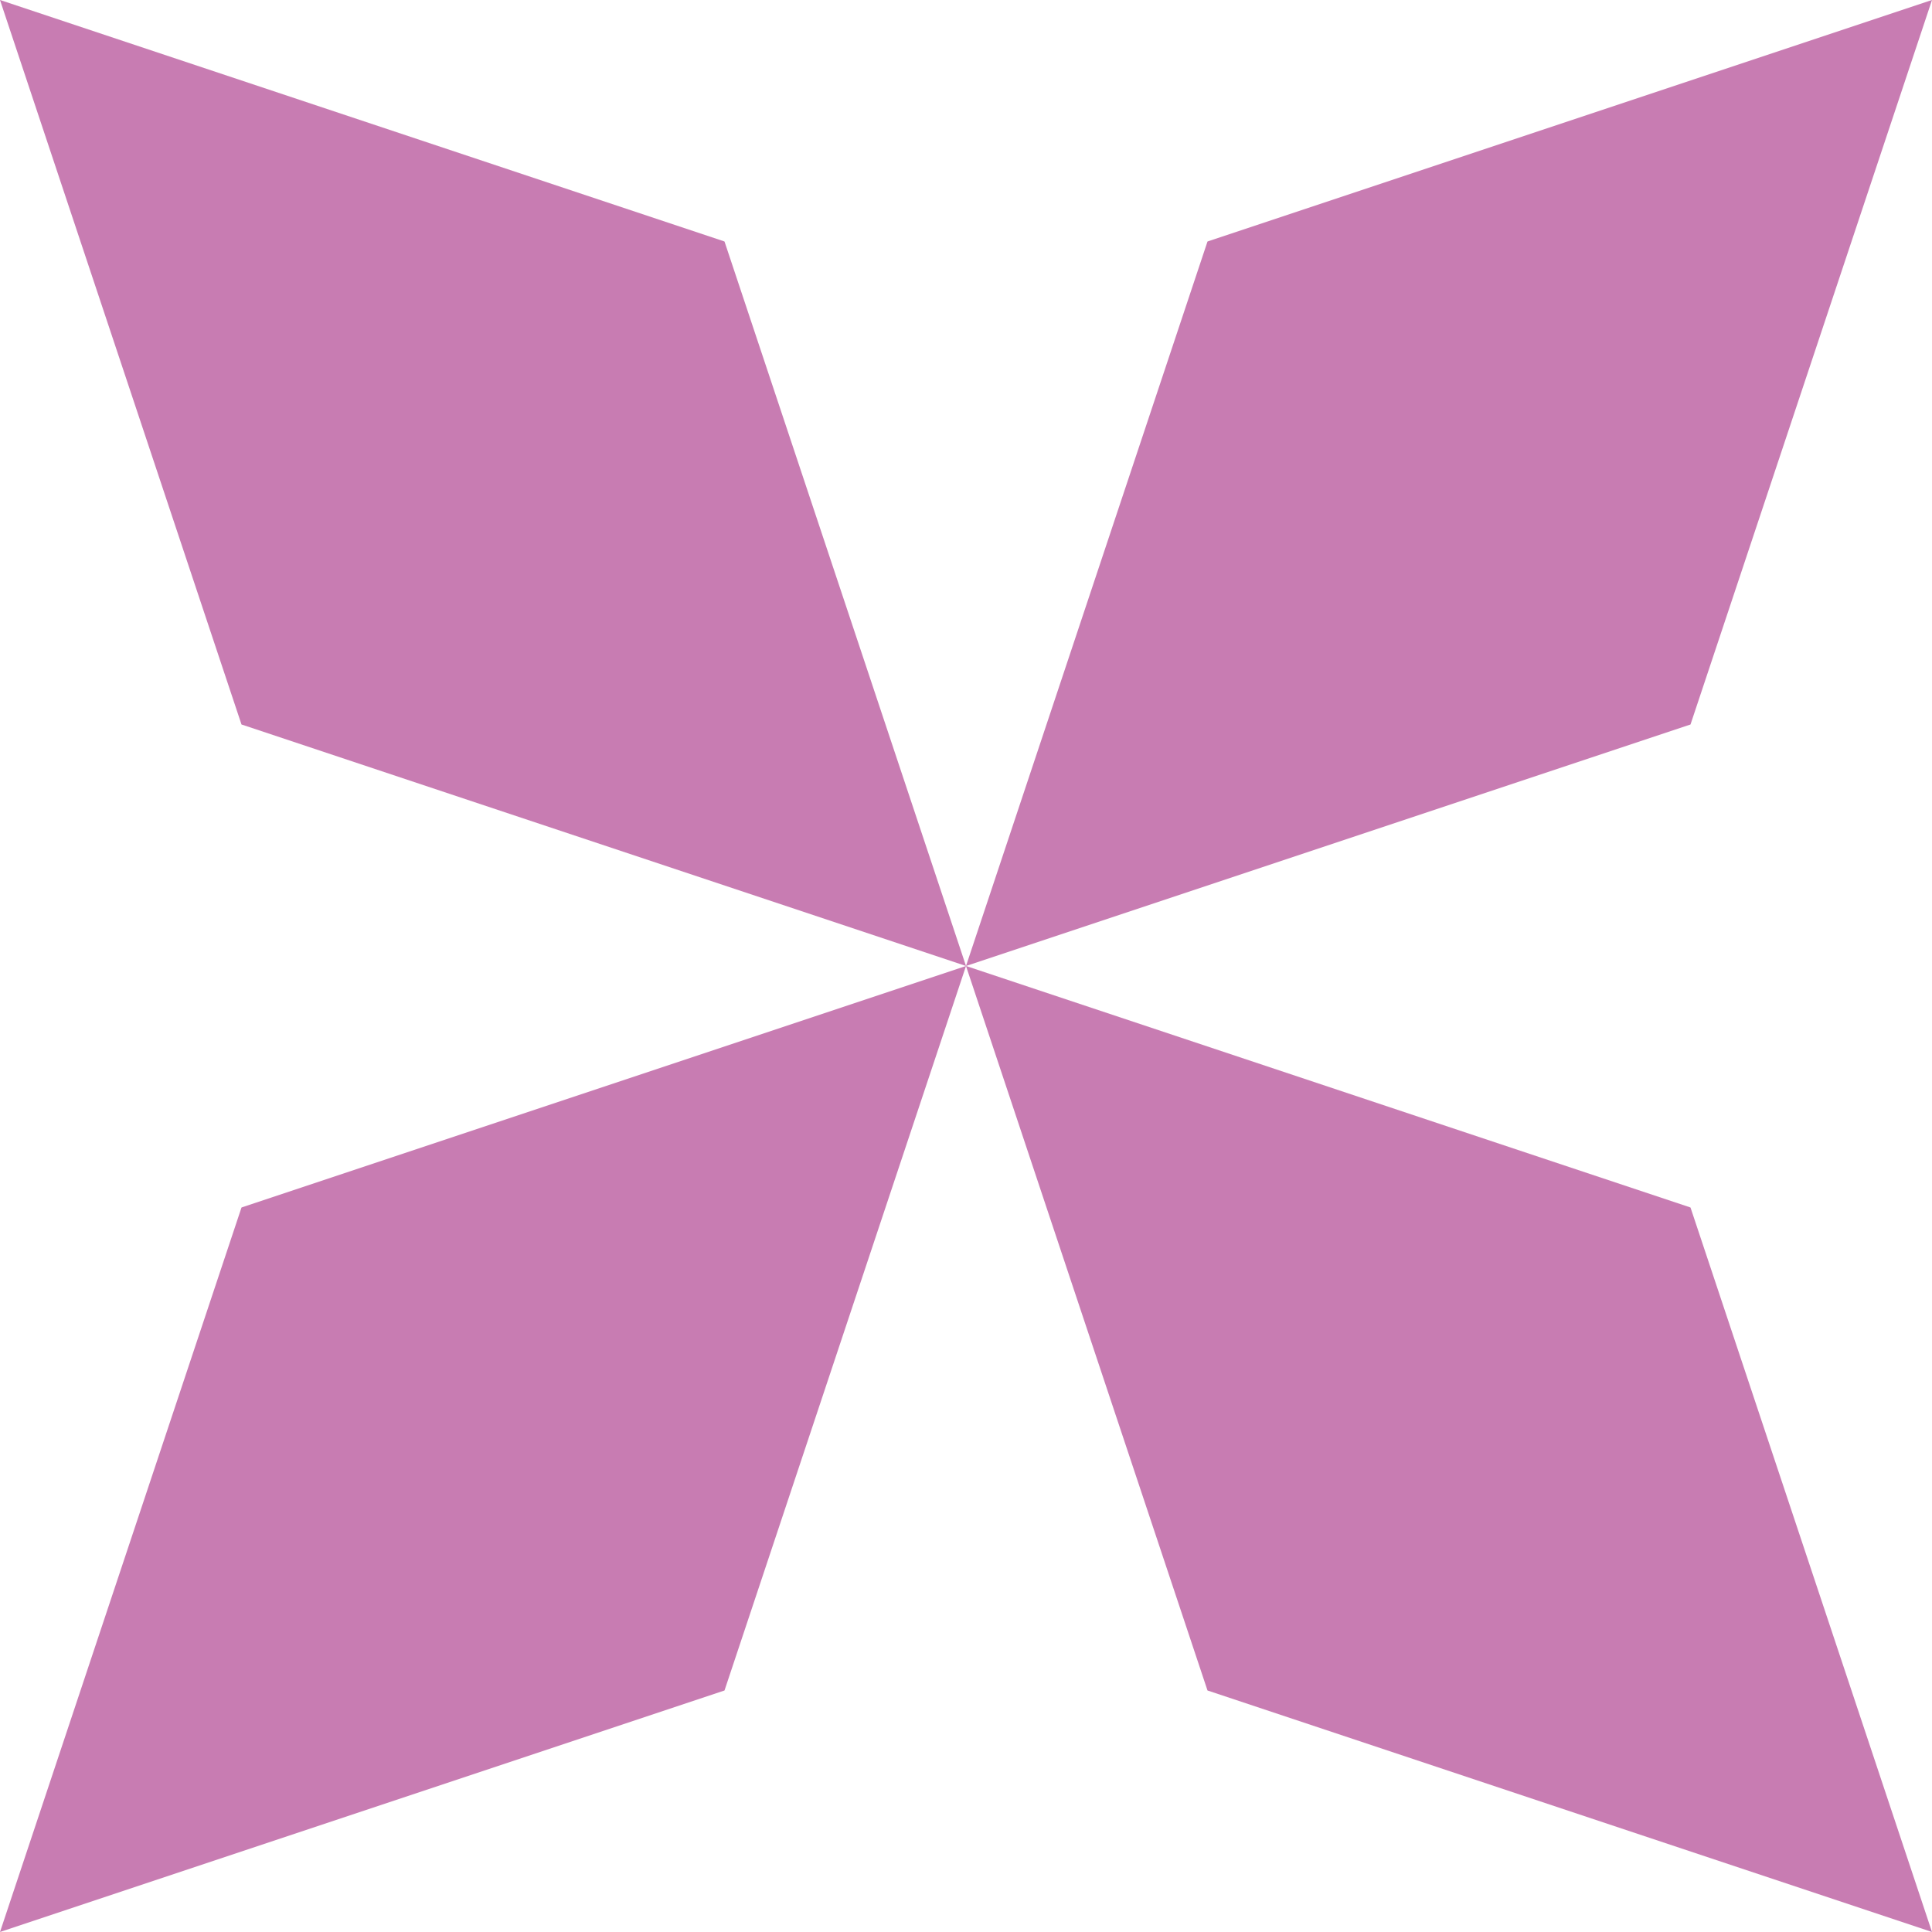 <?xml version="1.0" encoding="UTF-8"?> <svg xmlns="http://www.w3.org/2000/svg" id="Group_455" data-name="Group 455" width="511.074" height="511.074" viewBox="0 0 511.074 511.074"><path id="Path_37" data-name="Path 37" d="M135.884,263.653l191.653,63.884L263.653,135.884,72,72Z" transform="translate(183.537 183.537)" fill="#c87cb2"></path><path id="Path_38" data-name="Path 38" d="M0,0,63.884,191.653l191.653,63.884L191.653,63.884Z" fill="#c87cb2"></path><path id="Path_39" data-name="Path 39" d="M135.884,63.884,72,255.537l191.653-63.884L327.537,0Z" transform="translate(183.537)" fill="#c87cb2"></path><path id="Path_40" data-name="Path 40" d="M63.884,135.884,0,327.537l191.653-63.884L255.537,72Z" transform="translate(0 183.537)" fill="#c87cb2"></path></svg> 